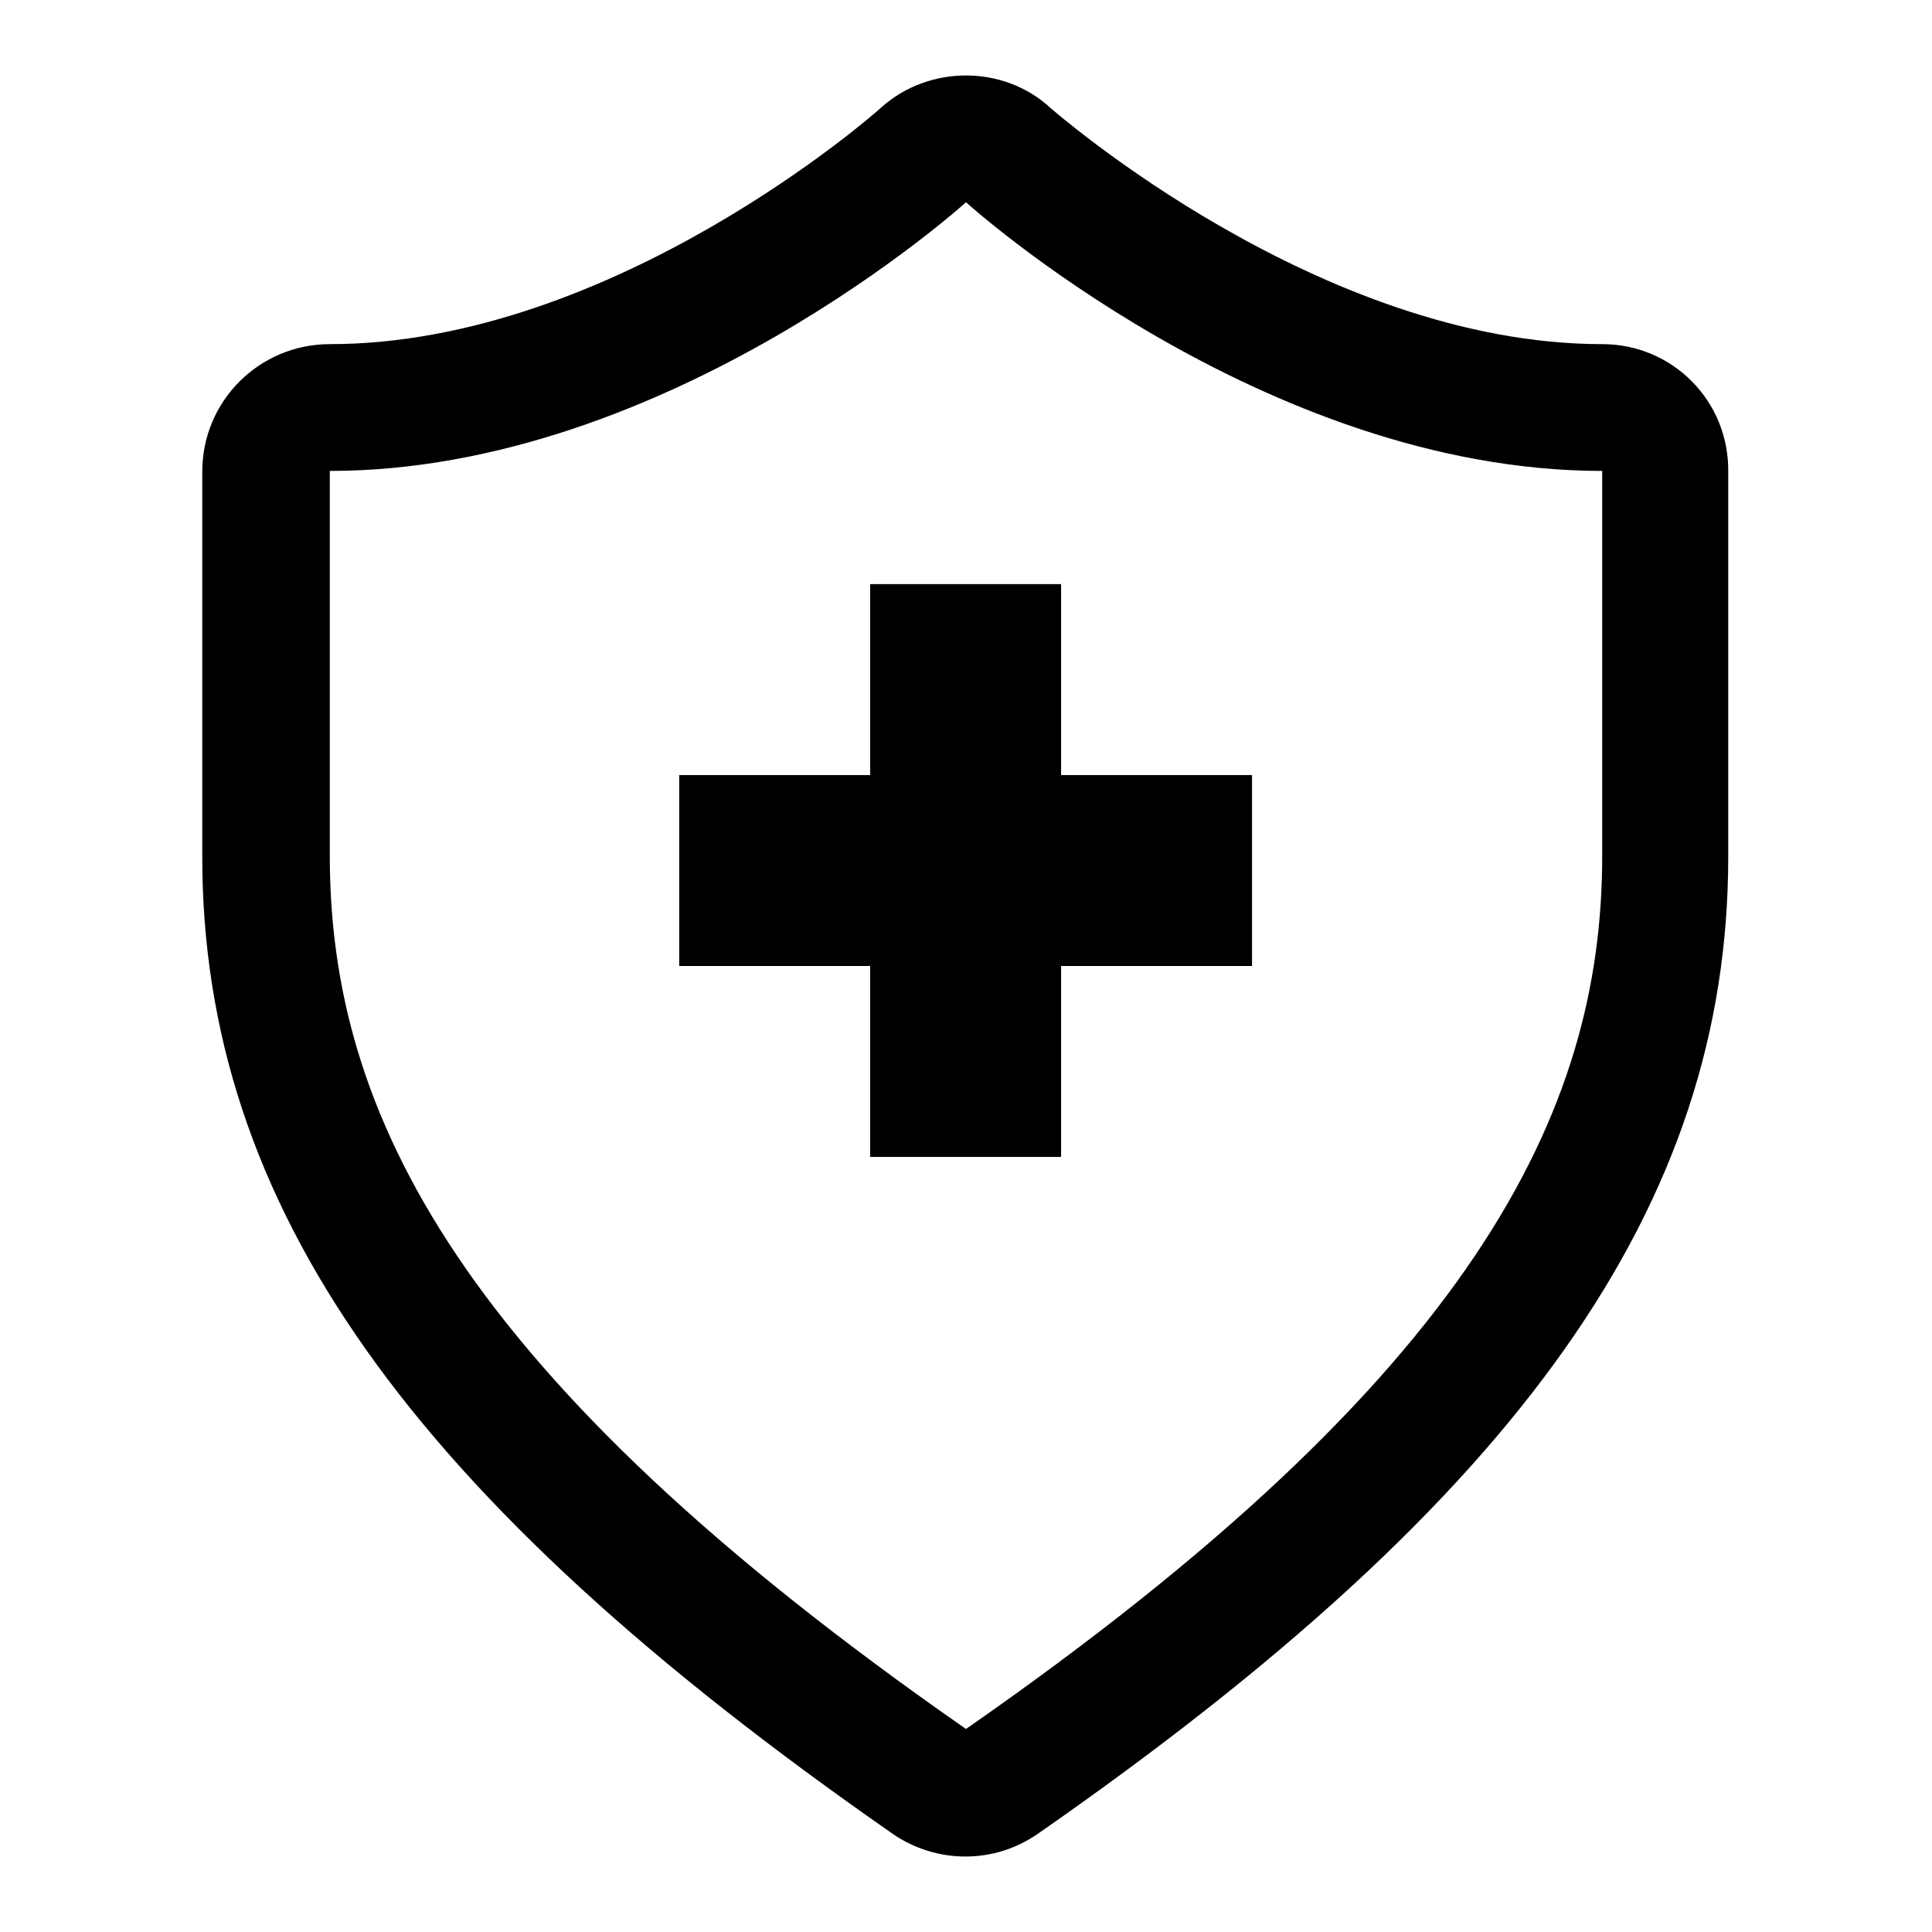 <?xml version="1.0" encoding="utf-8"?>
<!-- Svg Vector Icons : http://www.onlinewebfonts.com/icon -->
<!DOCTYPE svg PUBLIC "-//W3C//DTD SVG 1.1//EN" "http://www.w3.org/Graphics/SVG/1.1/DTD/svg11.dtd">
<svg version="1.1" xmlns="http://www.w3.org/2000/svg" xmlns:xlink="http://www.w3.org/1999/xlink" x="0px" y="0px" viewBox="0 0 256 256" enable-background="new 0 0 256 256" xml:space="preserve">
<g><g><path fill="#000000" d="M212.3,45.6c-37.4,0-72.6-30.9-73-31.2C136.1,11.4,132,10,128,10c-4,0-8.1,1.4-11.3,4.3c-0.5,0.5-35.4,31.3-73,31.3c-9.3,0-16.9,7.5-16.9,16.9v51c0,46.2,27.4,84.9,91.5,129.5c2.9,2,6.3,3,9.6,3c3.4,0,6.7-1,9.6-3c64.1-44.6,91.5-83.4,91.5-129.5v-51C229.1,53.1,221.6,45.6,212.3,45.6L212.3,45.6z M212.3,113.4c0,34-16.9,68.8-84.3,115.7c-67.4-46.9-84.3-81.7-84.3-115.7v-51c45,0,84.3-35.6,84.3-35.6s39.3,35.6,84.3,35.6V113.4L212.3,113.4z M115.3,77.4v25.3H90V128h25.3v25.3h25.3V128h25.3v-25.3h-25.3V77.4H115.3z"/></g></g>
</svg>